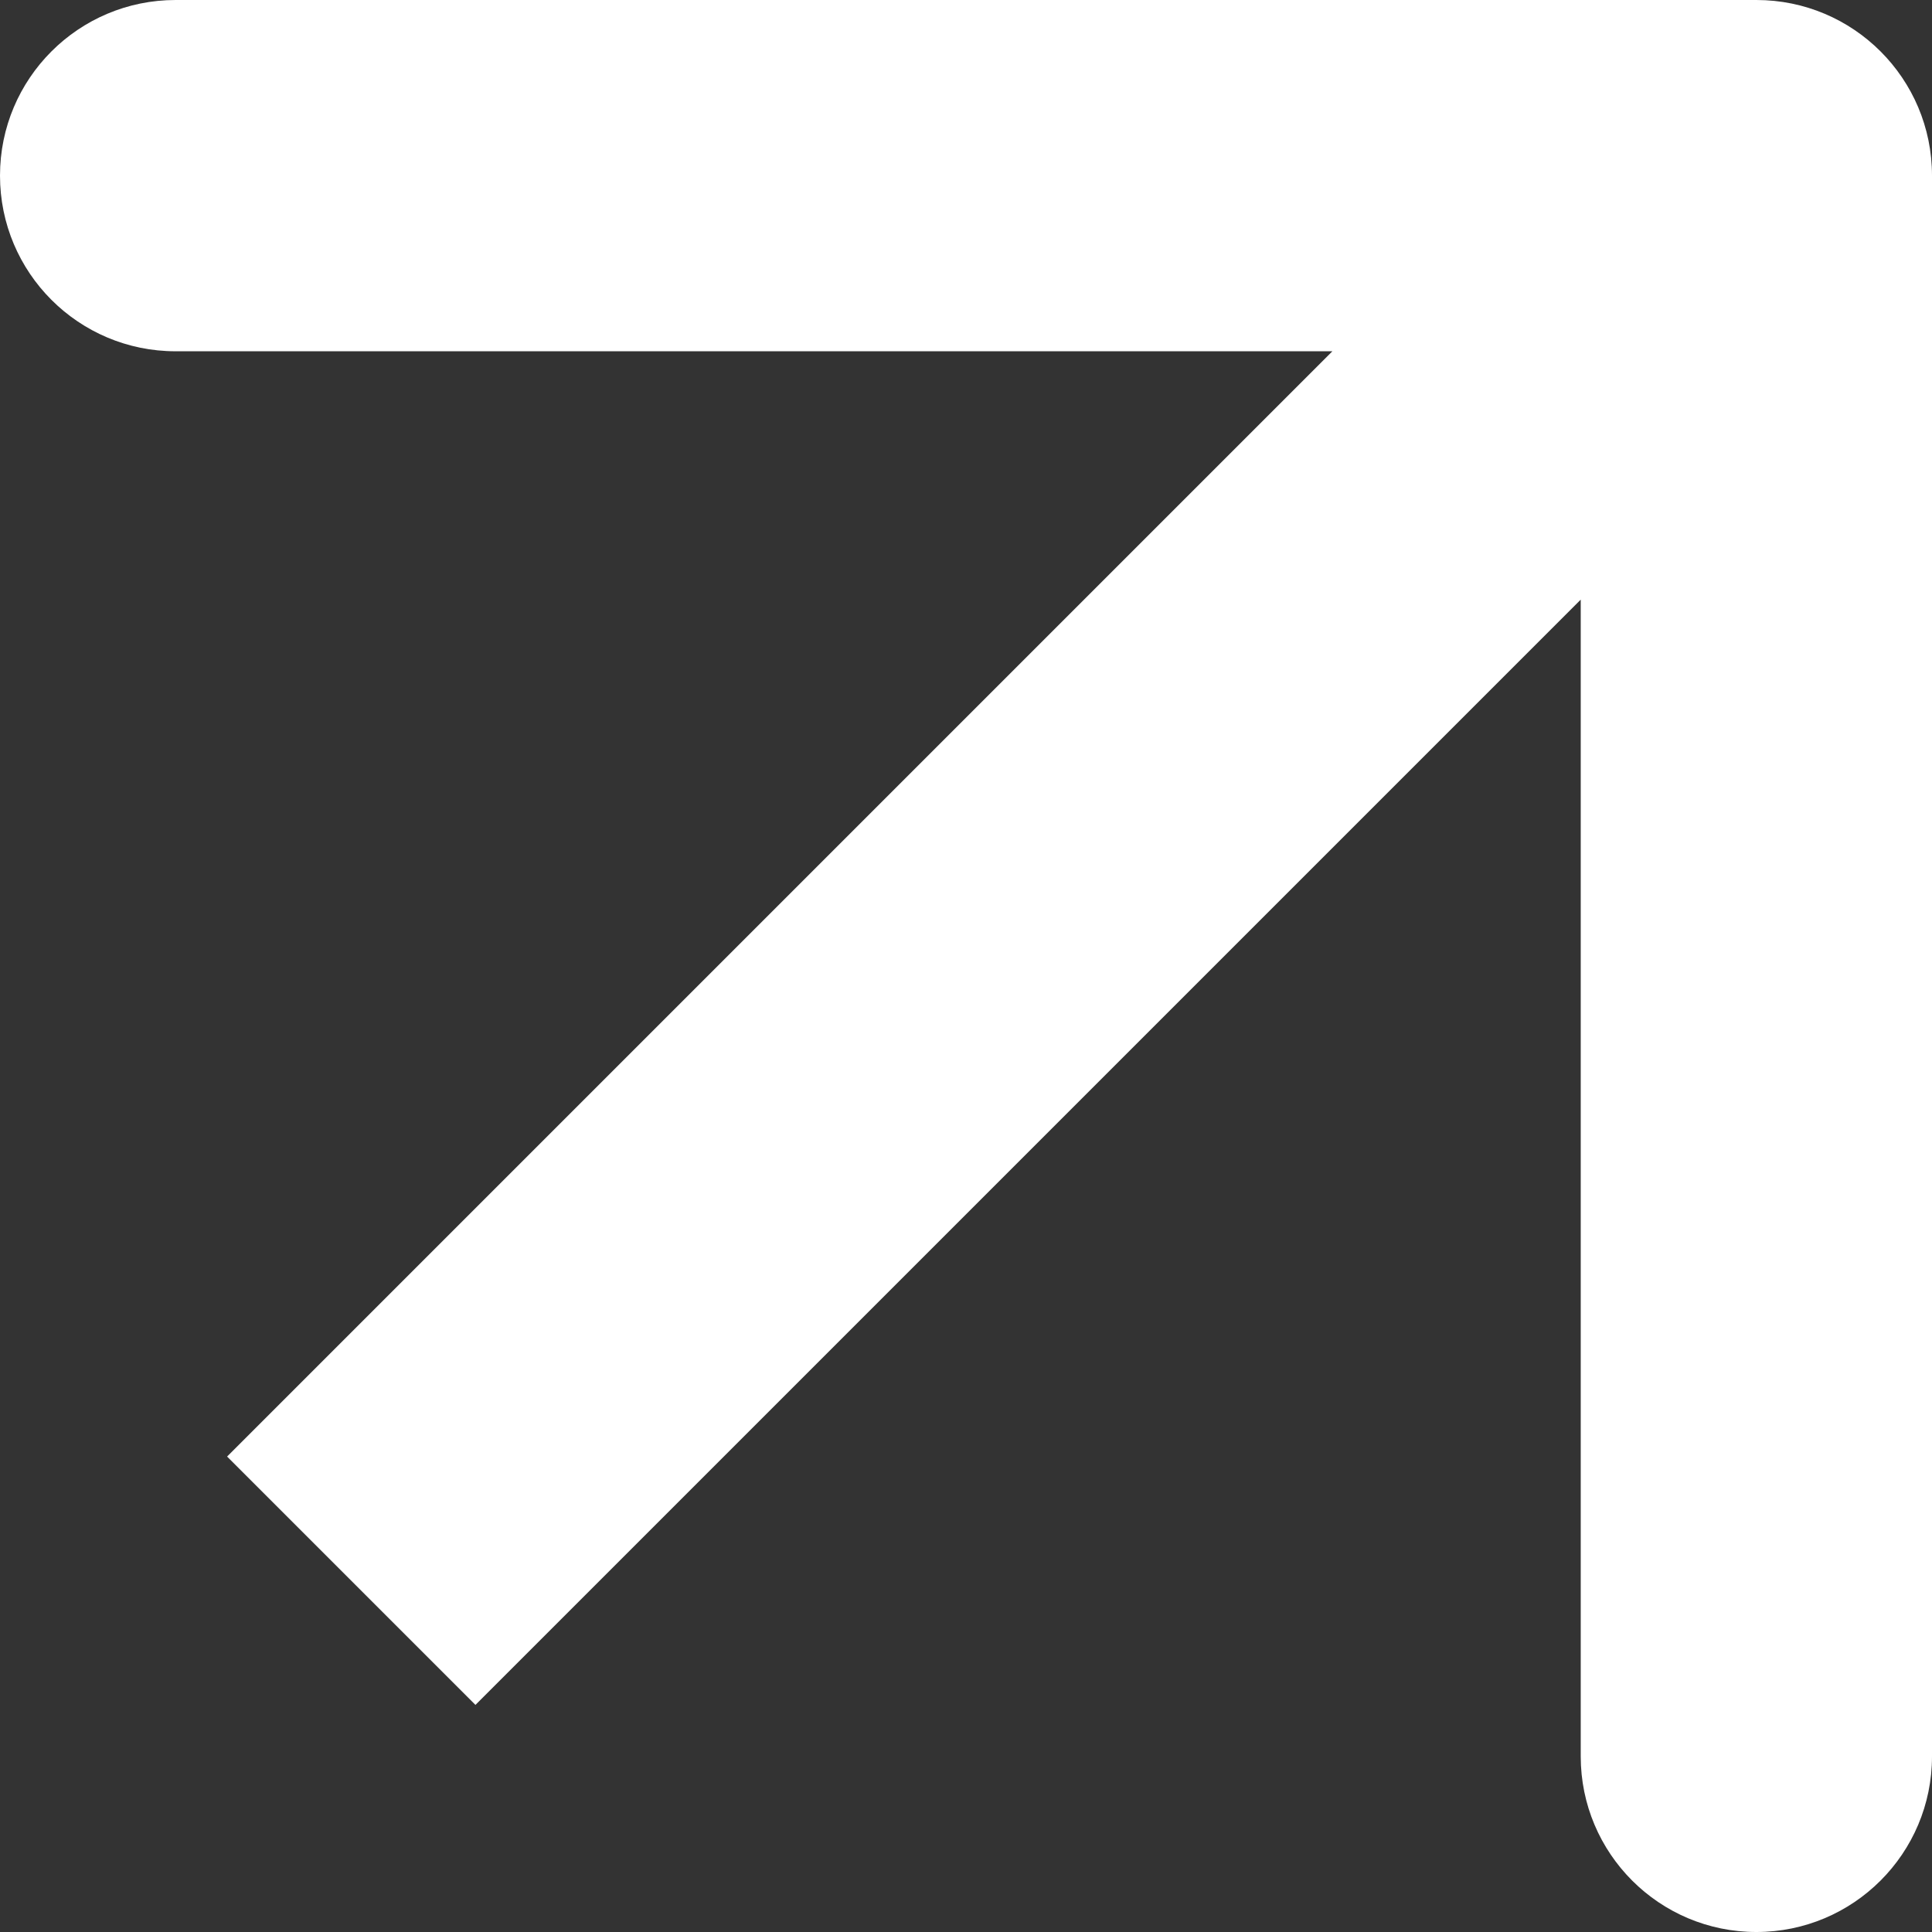 <?xml version="1.0" encoding="UTF-8"?> <svg xmlns="http://www.w3.org/2000/svg" width="22" height="22" viewBox="0 0 22 22" fill="none"><rect x="0" y="0" width="22" height="22" fill="#333333" stroke="none"/><path d="M22 2C22 0.895 21.105 2.60579e-08 20 8.68995e-07L2 4.47526e-07C0.895 4.47526e-07 -2.00261e-07 0.895 -2.00261e-07 2C-2.00261e-07 3.105 0.895 4 2 4L18 4L18 20C18 21.105 18.895 22 20 22C21.105 22 22 21.105 22 20L22 2ZM5.414 19.414L21.414 3.414L18.586 0.586L2.586 16.586L5.414 19.414Z" fill="white"></path></svg> 